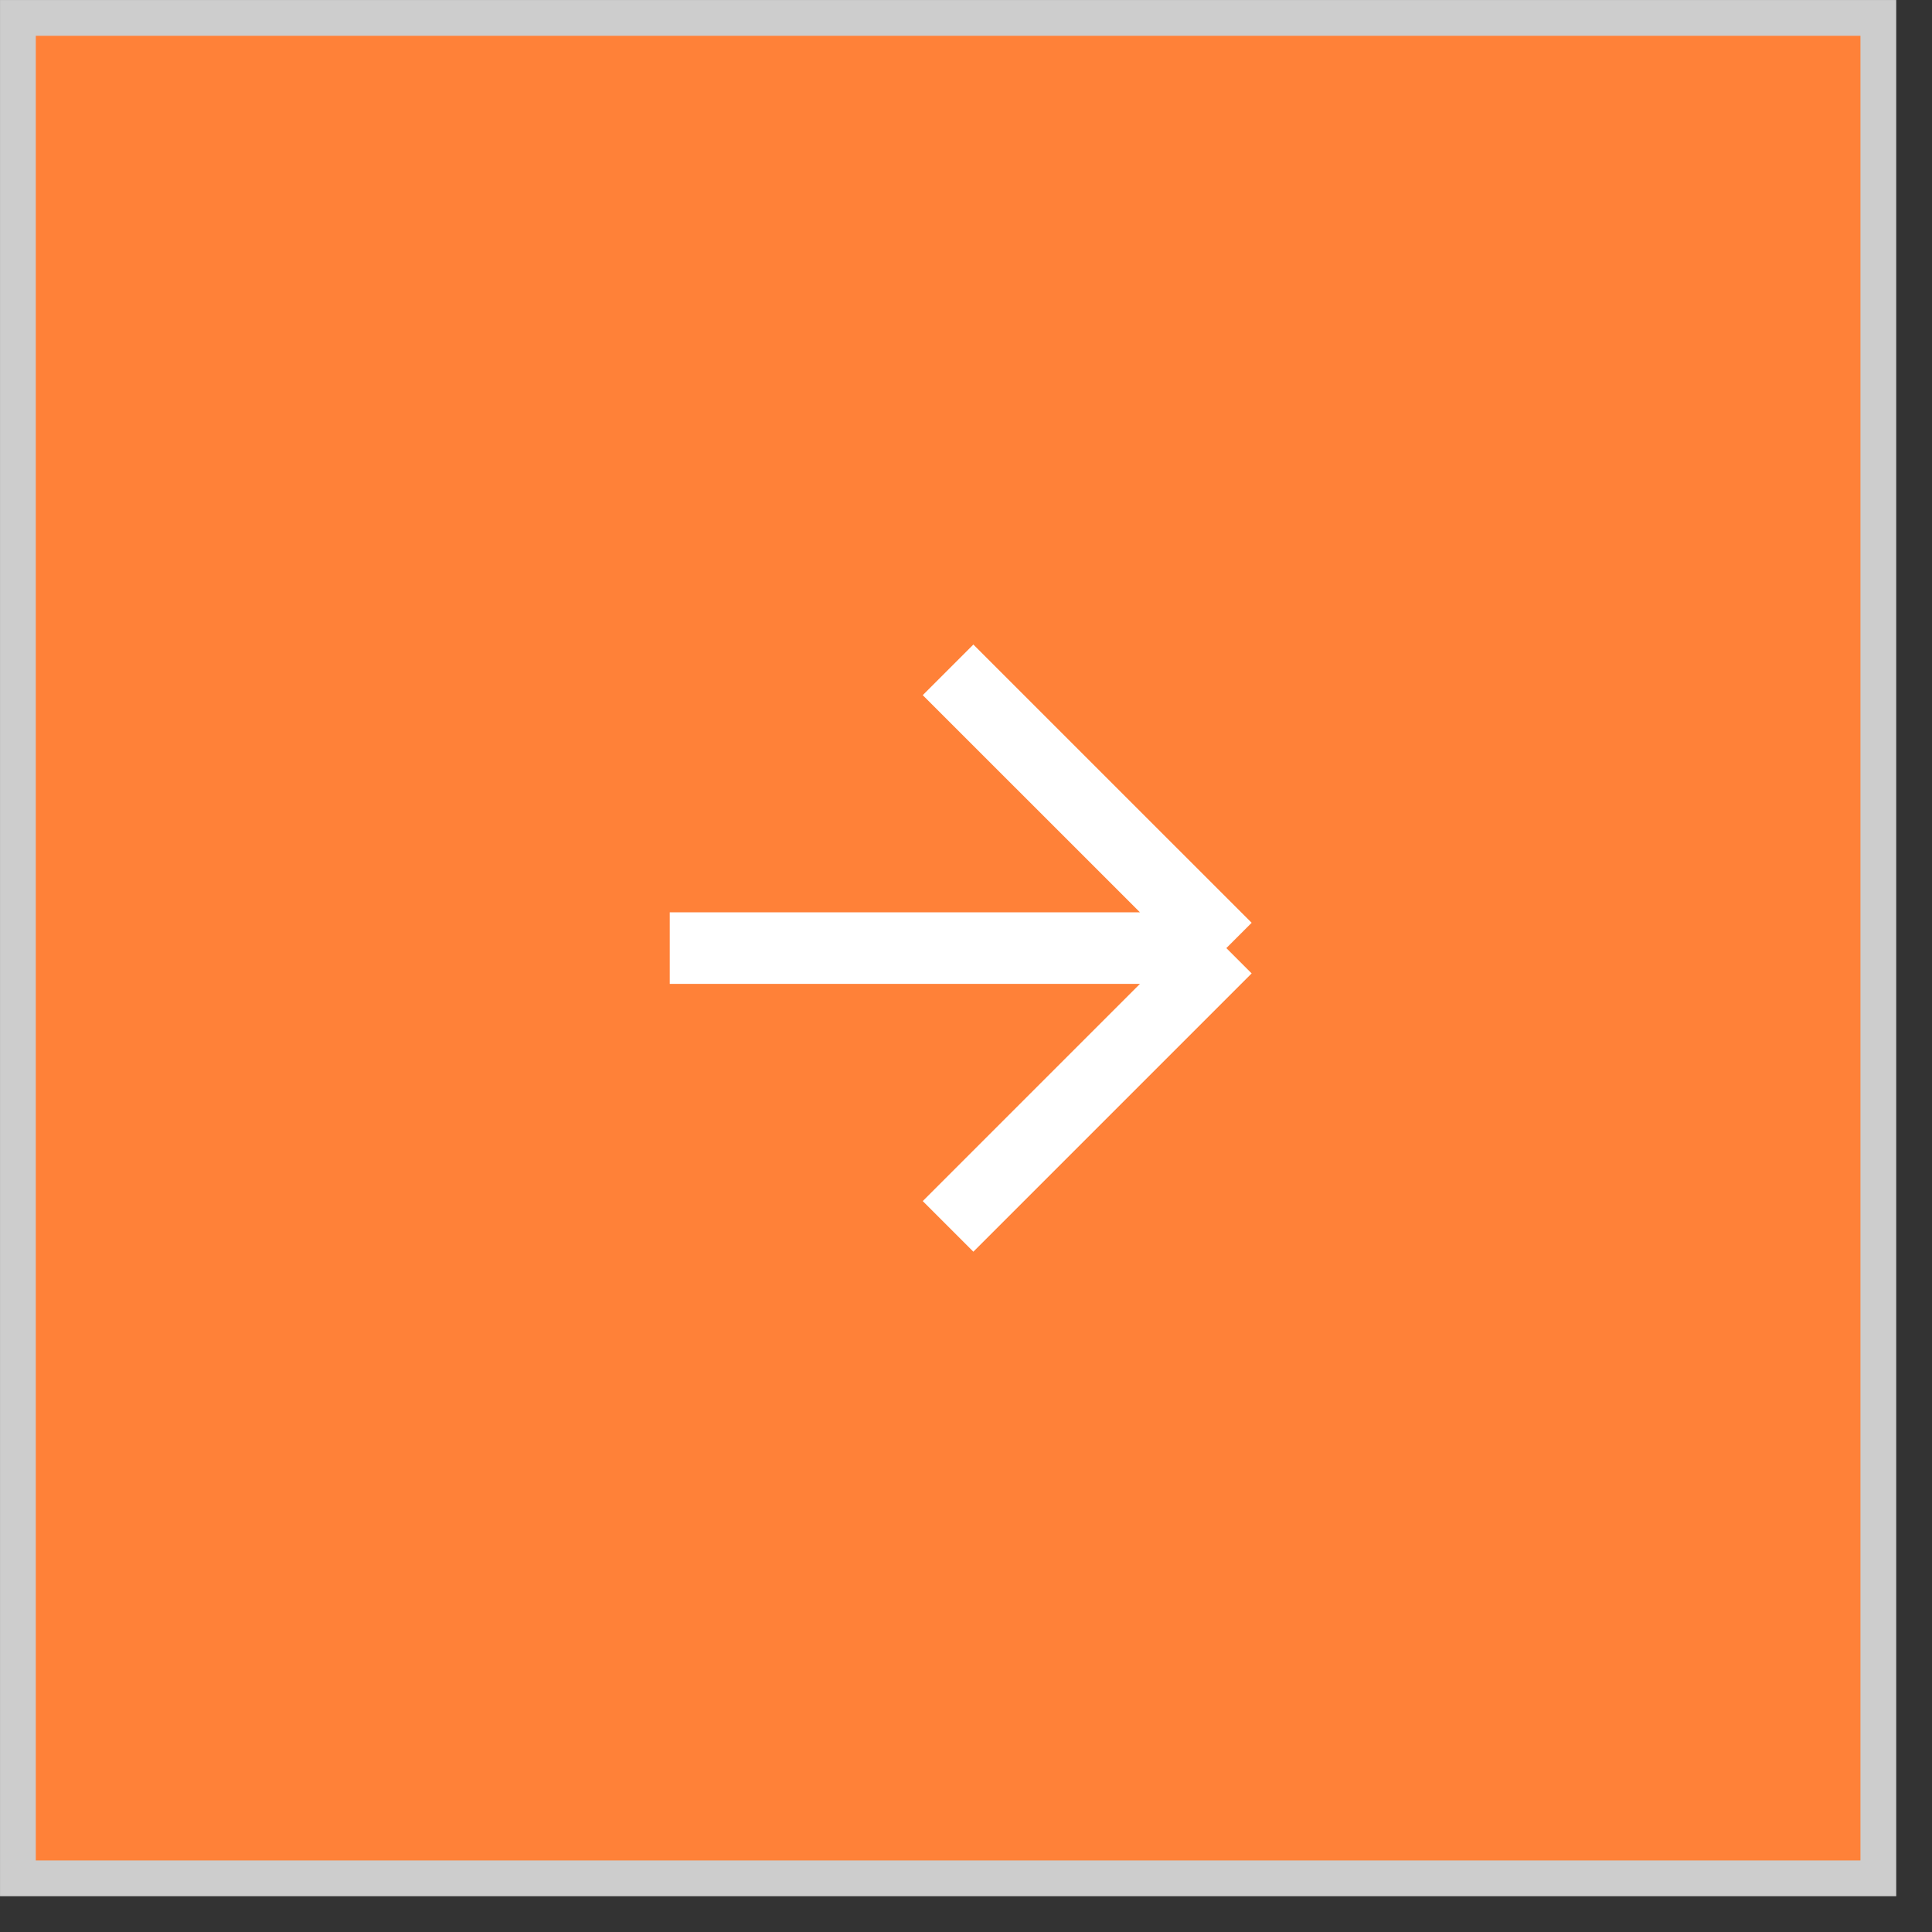<?xml version="1.0" encoding="UTF-8"?> <svg xmlns="http://www.w3.org/2000/svg" width="45" height="45" viewBox="0 0 45 45" fill="none"><rect x="0" y="0" width="45" height="45" fill="#333333" stroke="none"/><rect x="0.417" y="0.417" width="43.333" height="43.333" fill="#FF8138" stroke="#CDCDCD" stroke-width="0.833"></rect><path d="M15.6 22.083H28.564M28.564 22.083L22.082 15.602M28.564 22.083L22.082 28.565" stroke="white" stroke-width="1.667"></path></svg> 